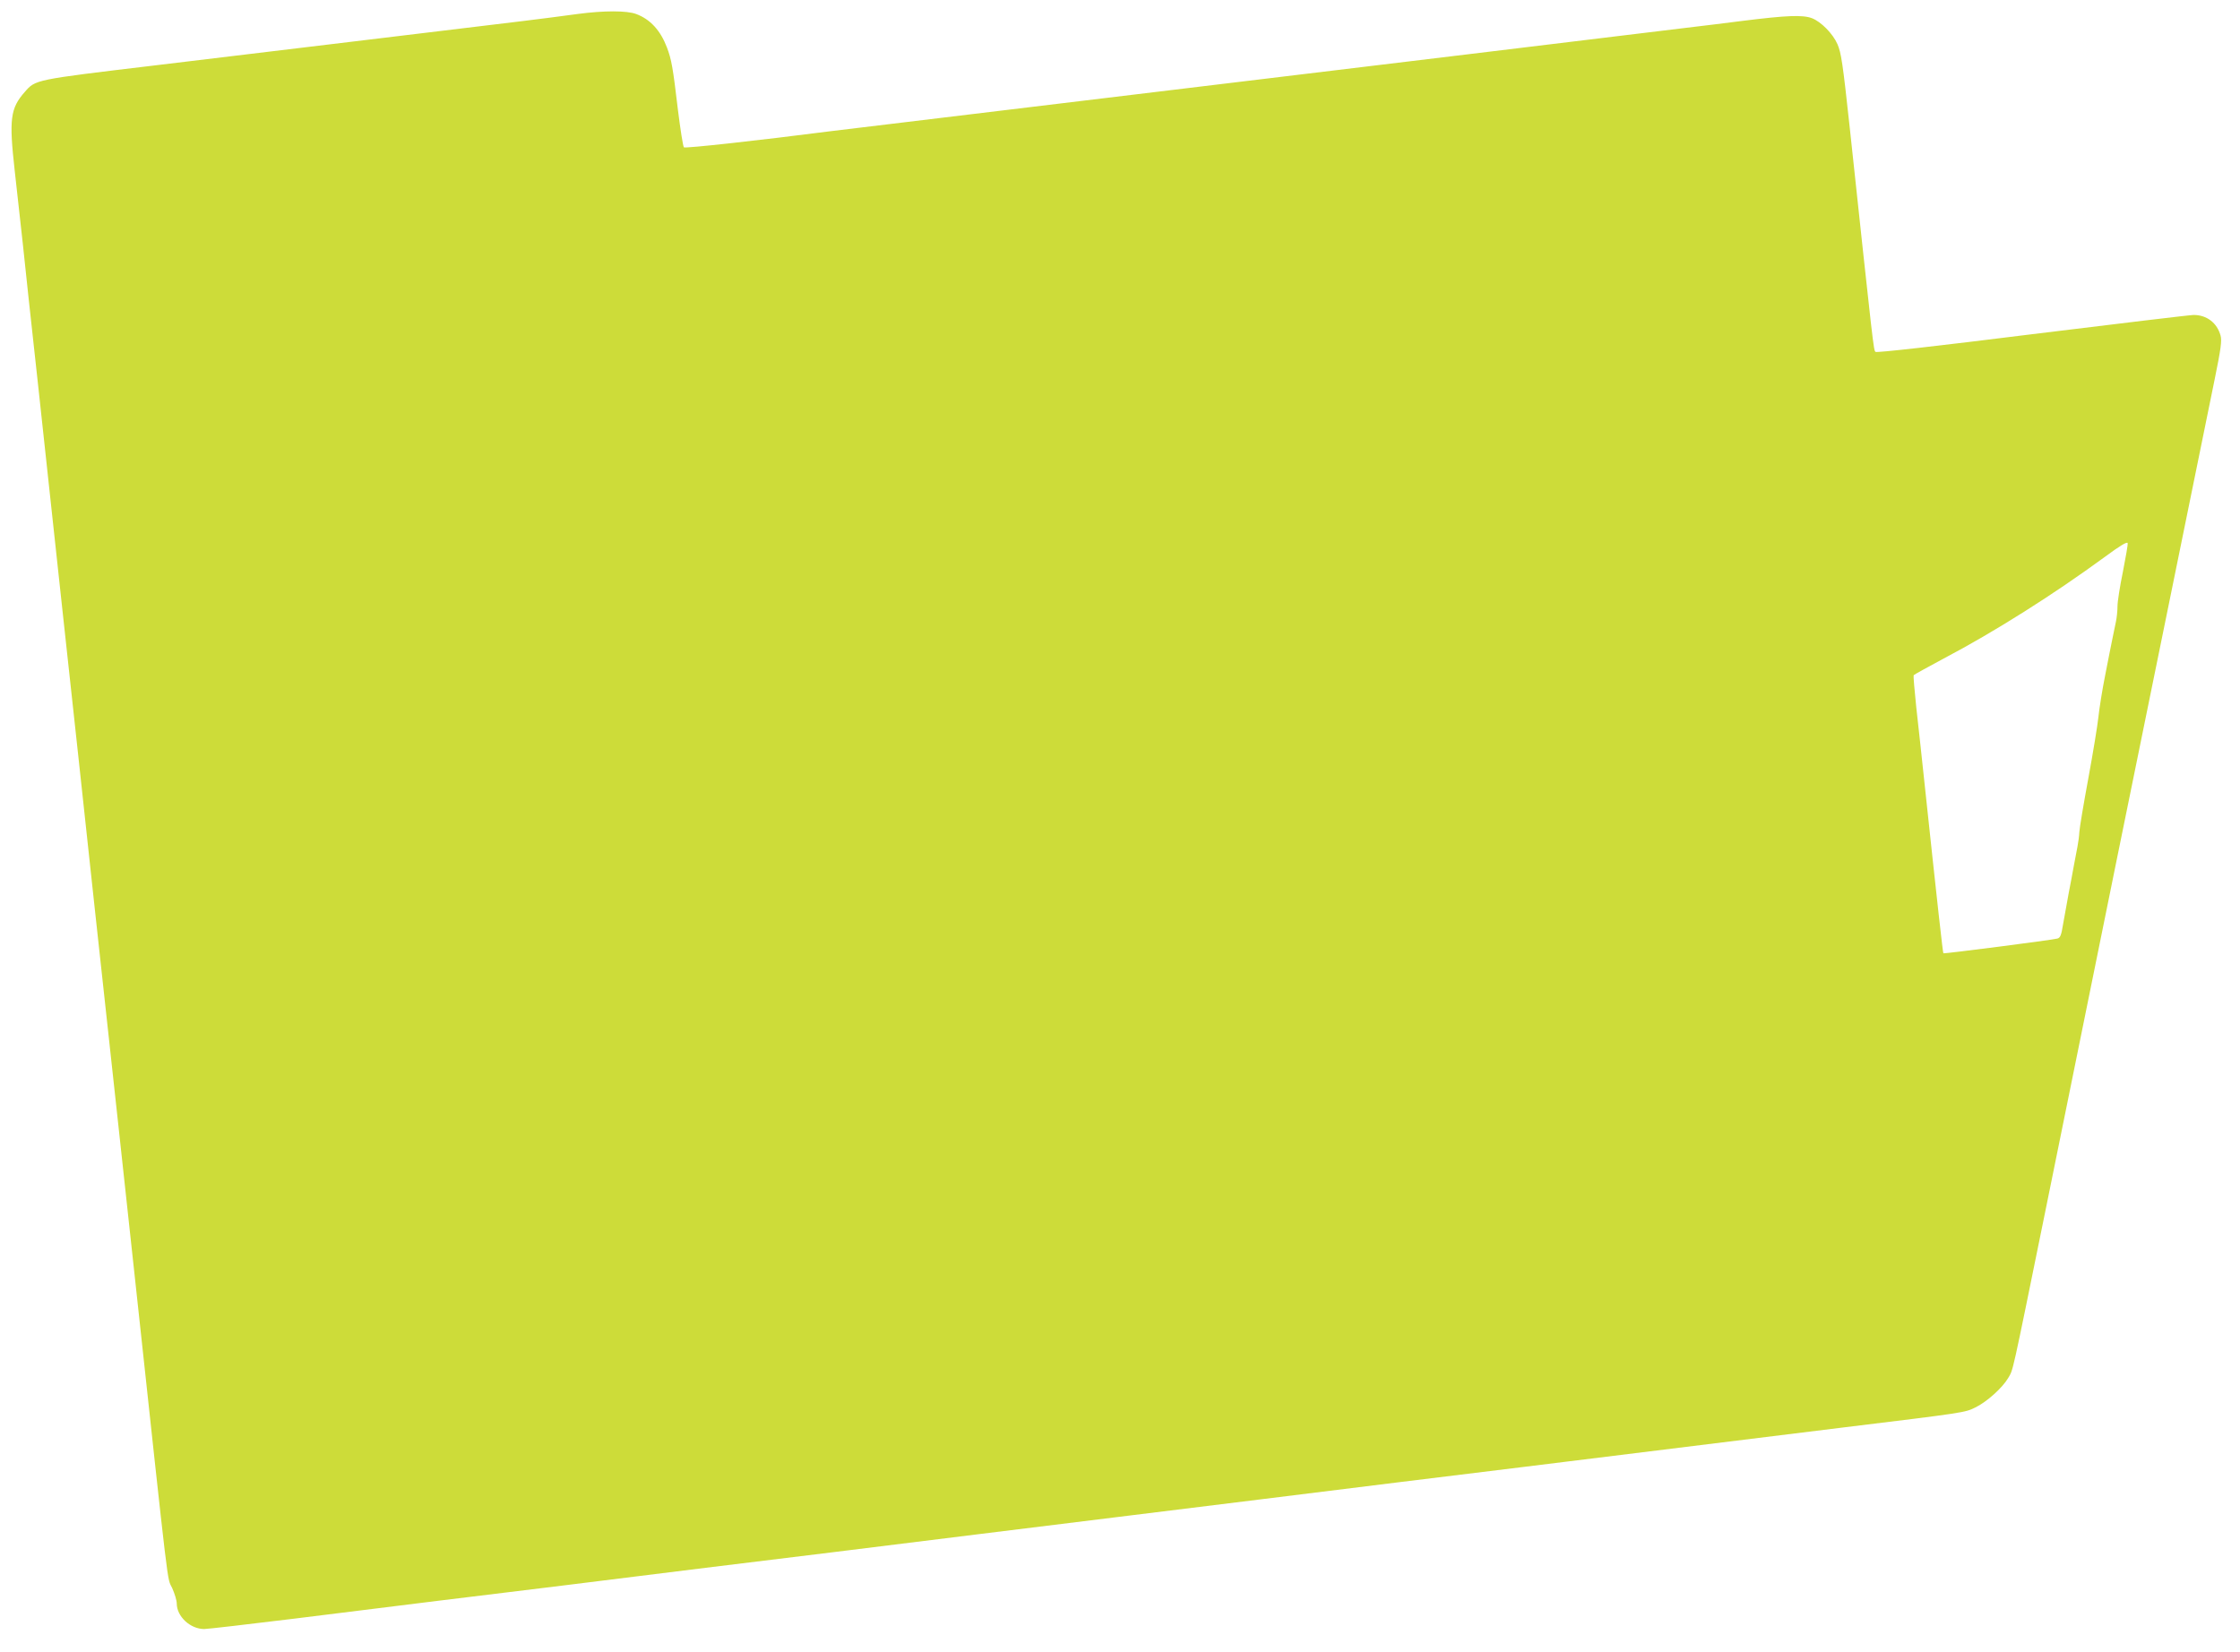 <?xml version="1.0" standalone="no"?>
<!DOCTYPE svg PUBLIC "-//W3C//DTD SVG 20010904//EN"
 "http://www.w3.org/TR/2001/REC-SVG-20010904/DTD/svg10.dtd">
<svg version="1.0" xmlns="http://www.w3.org/2000/svg"
 width="1280pt" height="944pt" viewBox="0 0 1280 944"
 preserveAspectRatio="xMidYMid meet">
<g transform="translate(0,944) scale(0.1,-0.1)"
fill="#cddc39" stroke="none">
<path d="M3300 9360 c-80 -11 -219 -29 -310 -40 -358 -43 -1521 -184 -2115
-255 -678 -81 -672 -80 -733 -150 -83 -94 -91 -155 -58 -450 14 -126 35 -313
46 -415 10 -102 51 -476 90 -832 38 -357 102 -939 140 -1295 39 -357 79 -729
90 -828 11 -99 51 -470 89 -825 39 -355 102 -937 141 -1295 39 -357 79 -731
90 -830 202 -1867 183 -1714 214 -1781 14 -31 26 -71 26 -88 0 -74 77 -146
157 -146 18 0 252 27 520 60 268 33 634 79 813 101 179 22 506 62 728 89 221
28 583 72 805 100 221 27 548 67 727 89 179 22 546 68 815 101 270 33 634 78
810 100 176 22 541 67 810 100 270 33 636 79 815 101 179 22 487 60 685 84
635 78 1327 164 1830 226 706 86 703 86 762 115 65 31 155 112 188 168 30 52
17 -7 211 946 226 1116 550 2708 969 4761 36 176 42 222 34 251 -20 73 -79
118 -154 118 -20 0 -435 -50 -923 -110 -535 -67 -889 -107 -895 -101 -11 11
-11 13 -147 1281 -40 371 -49 428 -70 477 -26 60 -94 129 -146 149 -53 20
-145 16 -394 -15 -85 -11 -231 -29 -325 -40 -478 -58 -709 -86 -1245 -151
-1610 -194 -3574 -431 -3645 -440 -404 -52 -830 -99 -837 -92 -5 5 -20 101
-34 213 -29 246 -37 289 -63 358 -37 97 -95 161 -176 191 -53 20 -185 20 -335
0z m8831 -3187 c-17 -82 -31 -171 -31 -197 0 -26 -4 -66 -9 -89 -5 -23 -14
-67 -20 -97 -6 -30 -25 -123 -41 -207 -17 -84 -34 -192 -39 -240 -5 -48 -31
-207 -58 -353 -27 -146 -50 -283 -51 -305 -1 -22 -6 -60 -11 -85 -5 -25 -14
-72 -20 -105 -6 -33 -19 -105 -30 -160 -10 -55 -24 -135 -32 -177 -10 -63 -16
-78 -33 -82 -29 -8 -648 -88 -651 -84 -3 3 -31 251 -110 993 -14 132 -34 318
-45 414 -10 96 -17 178 -15 182 3 4 80 46 171 95 291 153 629 367 924 583 85
63 126 87 128 77 2 -8 -11 -81 -27 -163z"/>
</g>
</svg>
